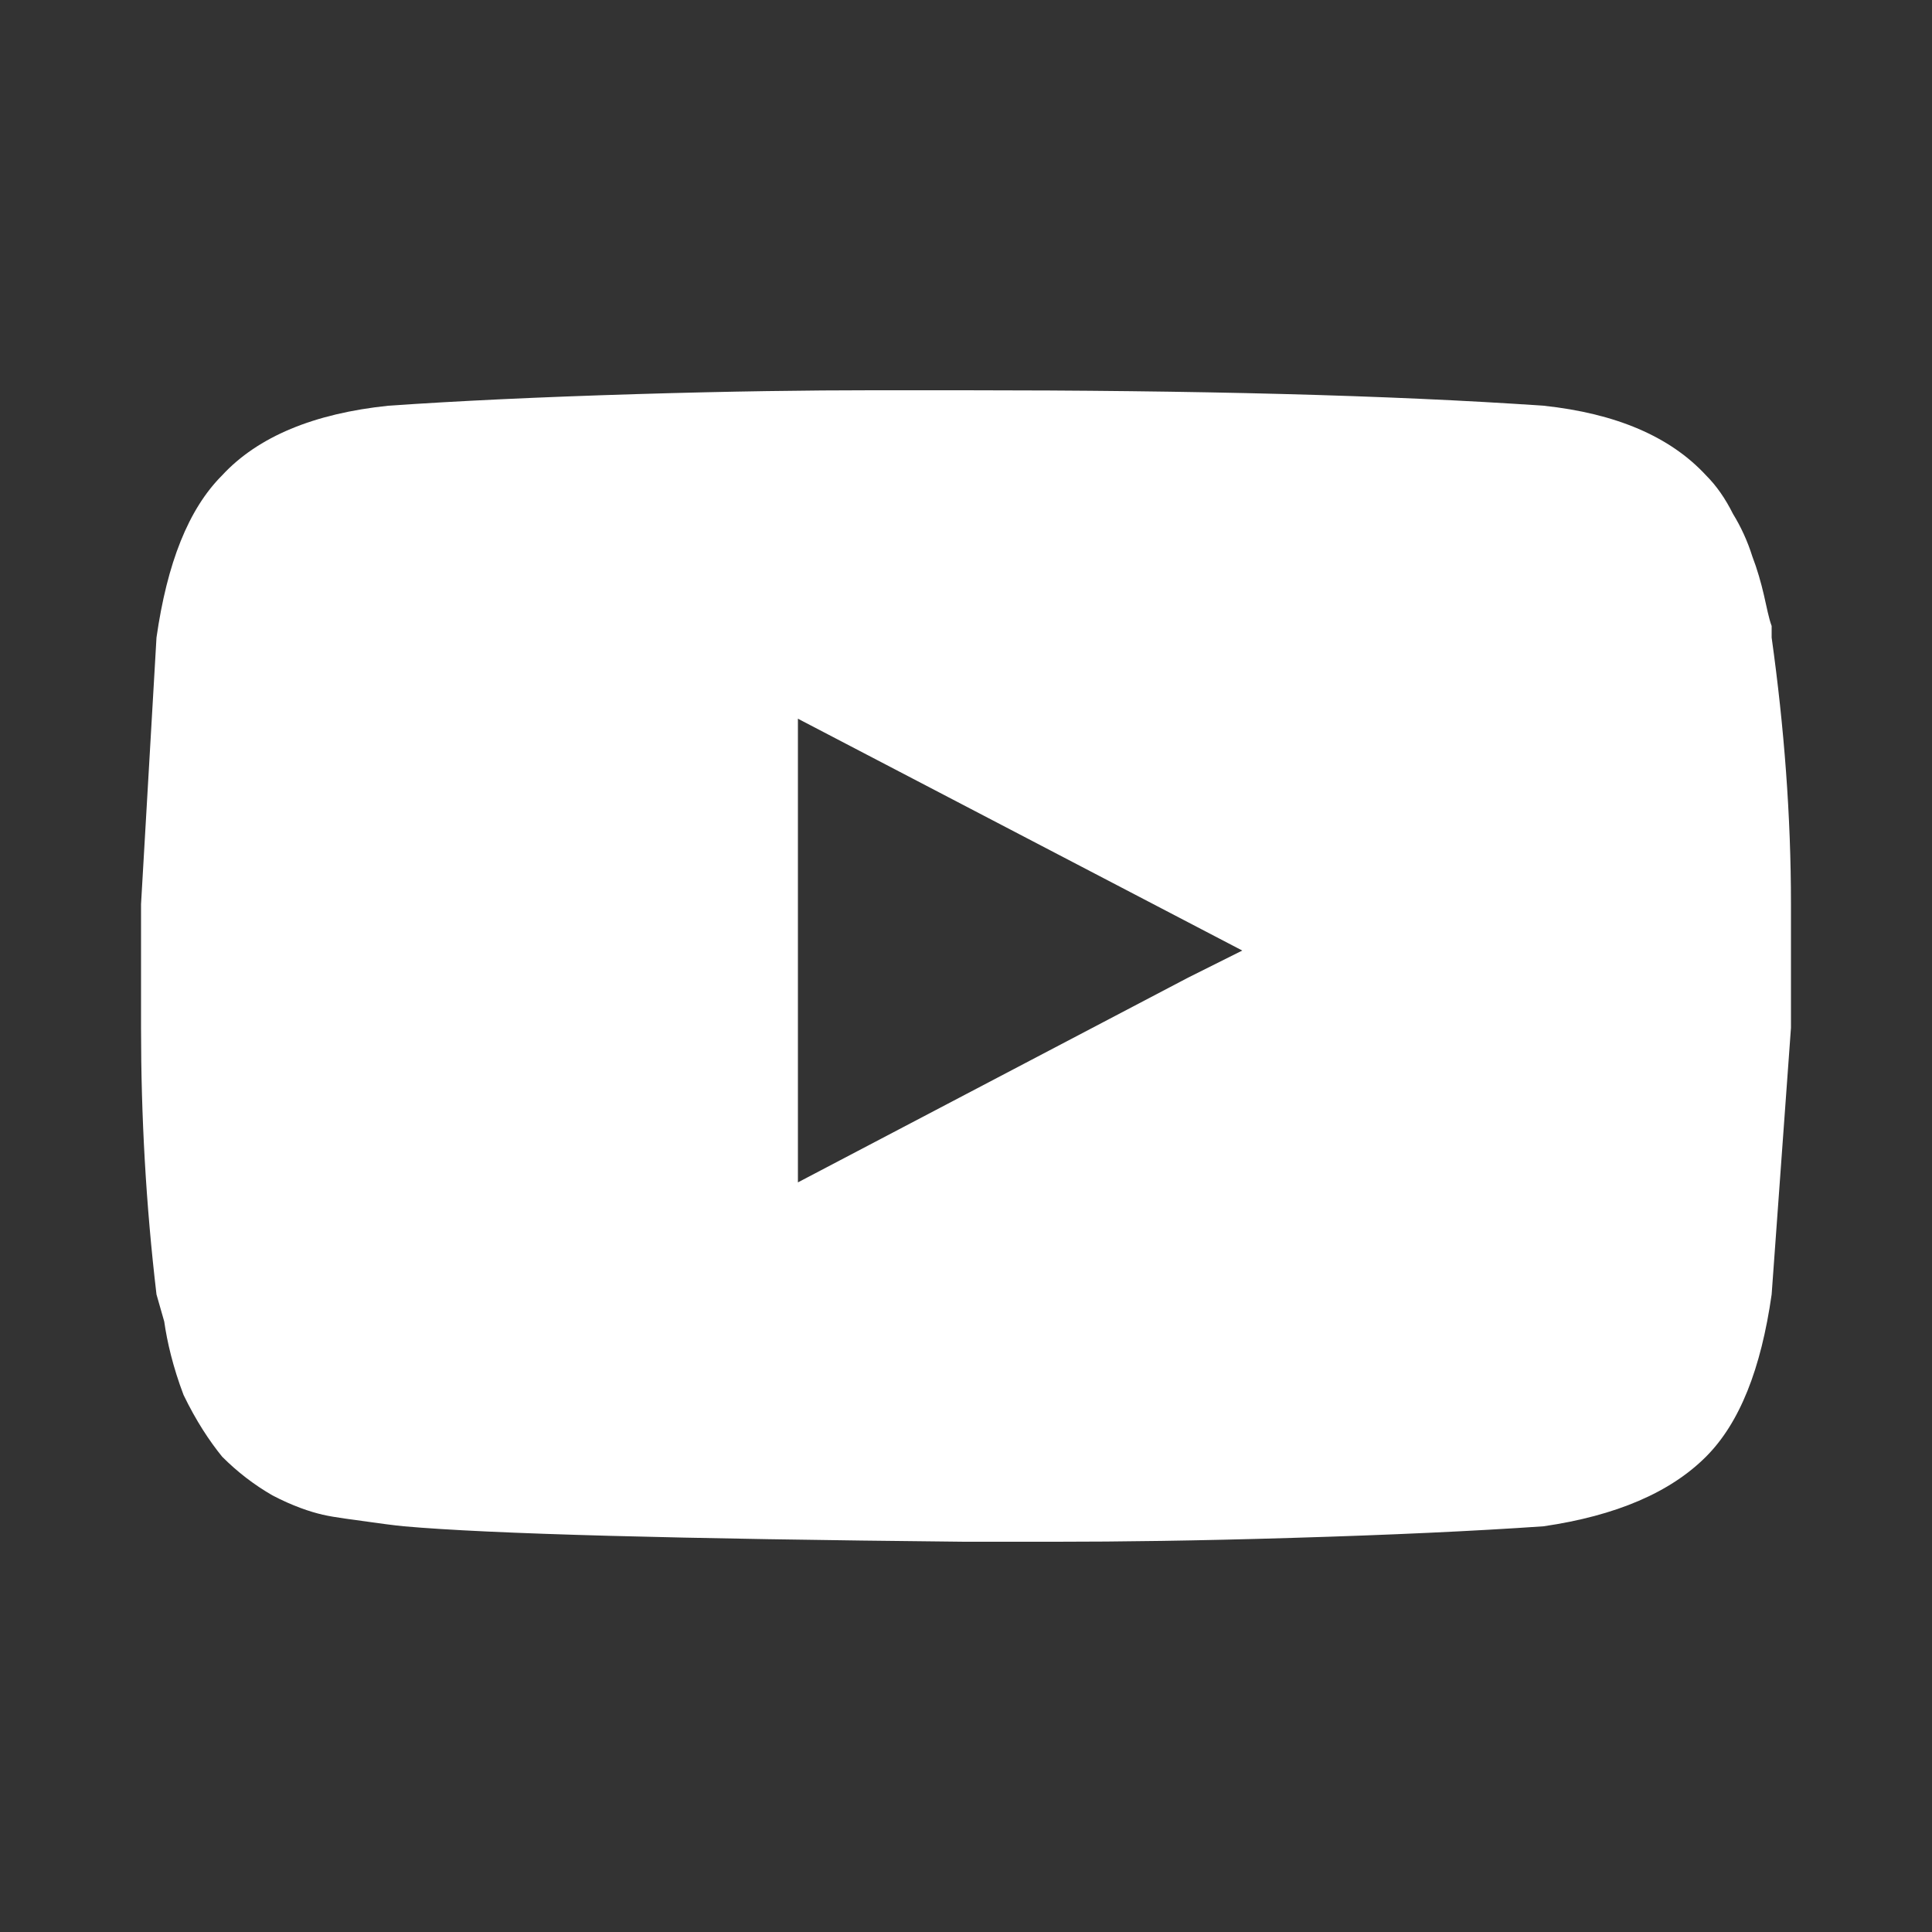 <?xml version="1.0" encoding="UTF-8"?>
<svg id="_图层_1" data-name="图层 1" xmlns="http://www.w3.org/2000/svg" viewBox="0 0 20 20">
  <rect x="0" y="0" width="20" height="20" fill="#333333" stroke="none"/>
  <defs>
    <style>
      .cls-1 {
        fill: #fff;
        stroke-width: 0px;
      }
    </style>
  </defs>
  <path class="cls-1" d="m18.34,6.6c.13.93.2,1.85.2,2.76v1.28l-.2,2.76c-.11.77-.33,1.33-.68,1.68-.37.37-.93.61-1.68.72-.72.05-1.59.09-2.6.12-.99.03-1.8.04-2.44.04h-.96c-2.96-.03-4.9-.08-5.8-.16,0,0-.11-.01-.32-.04-.21-.03-.39-.05-.52-.08-.13-.03-.31-.09-.52-.2-.19-.11-.36-.24-.52-.4-.13-.16-.27-.37-.4-.64-.11-.29-.17-.55-.2-.76l-.08-.28c-.11-.93-.16-1.85-.16-2.76v-1.28l.16-2.76c.11-.77.33-1.33.68-1.68.37-.4.95-.64,1.72-.72.72-.05,1.57-.09,2.56-.12.99-.03,1.8-.04,2.44-.04h.96c2.4,0,4.4.05,6,.16.75.08,1.31.32,1.68.72.11.11.2.24.28.4.08.13.15.28.2.44.05.13.09.27.12.4.03.13.05.24.08.32v.12Zm-6.04,3.52l.56-.28-4.6-2.4v4.8l4.04-2.12Z"/>
</svg>